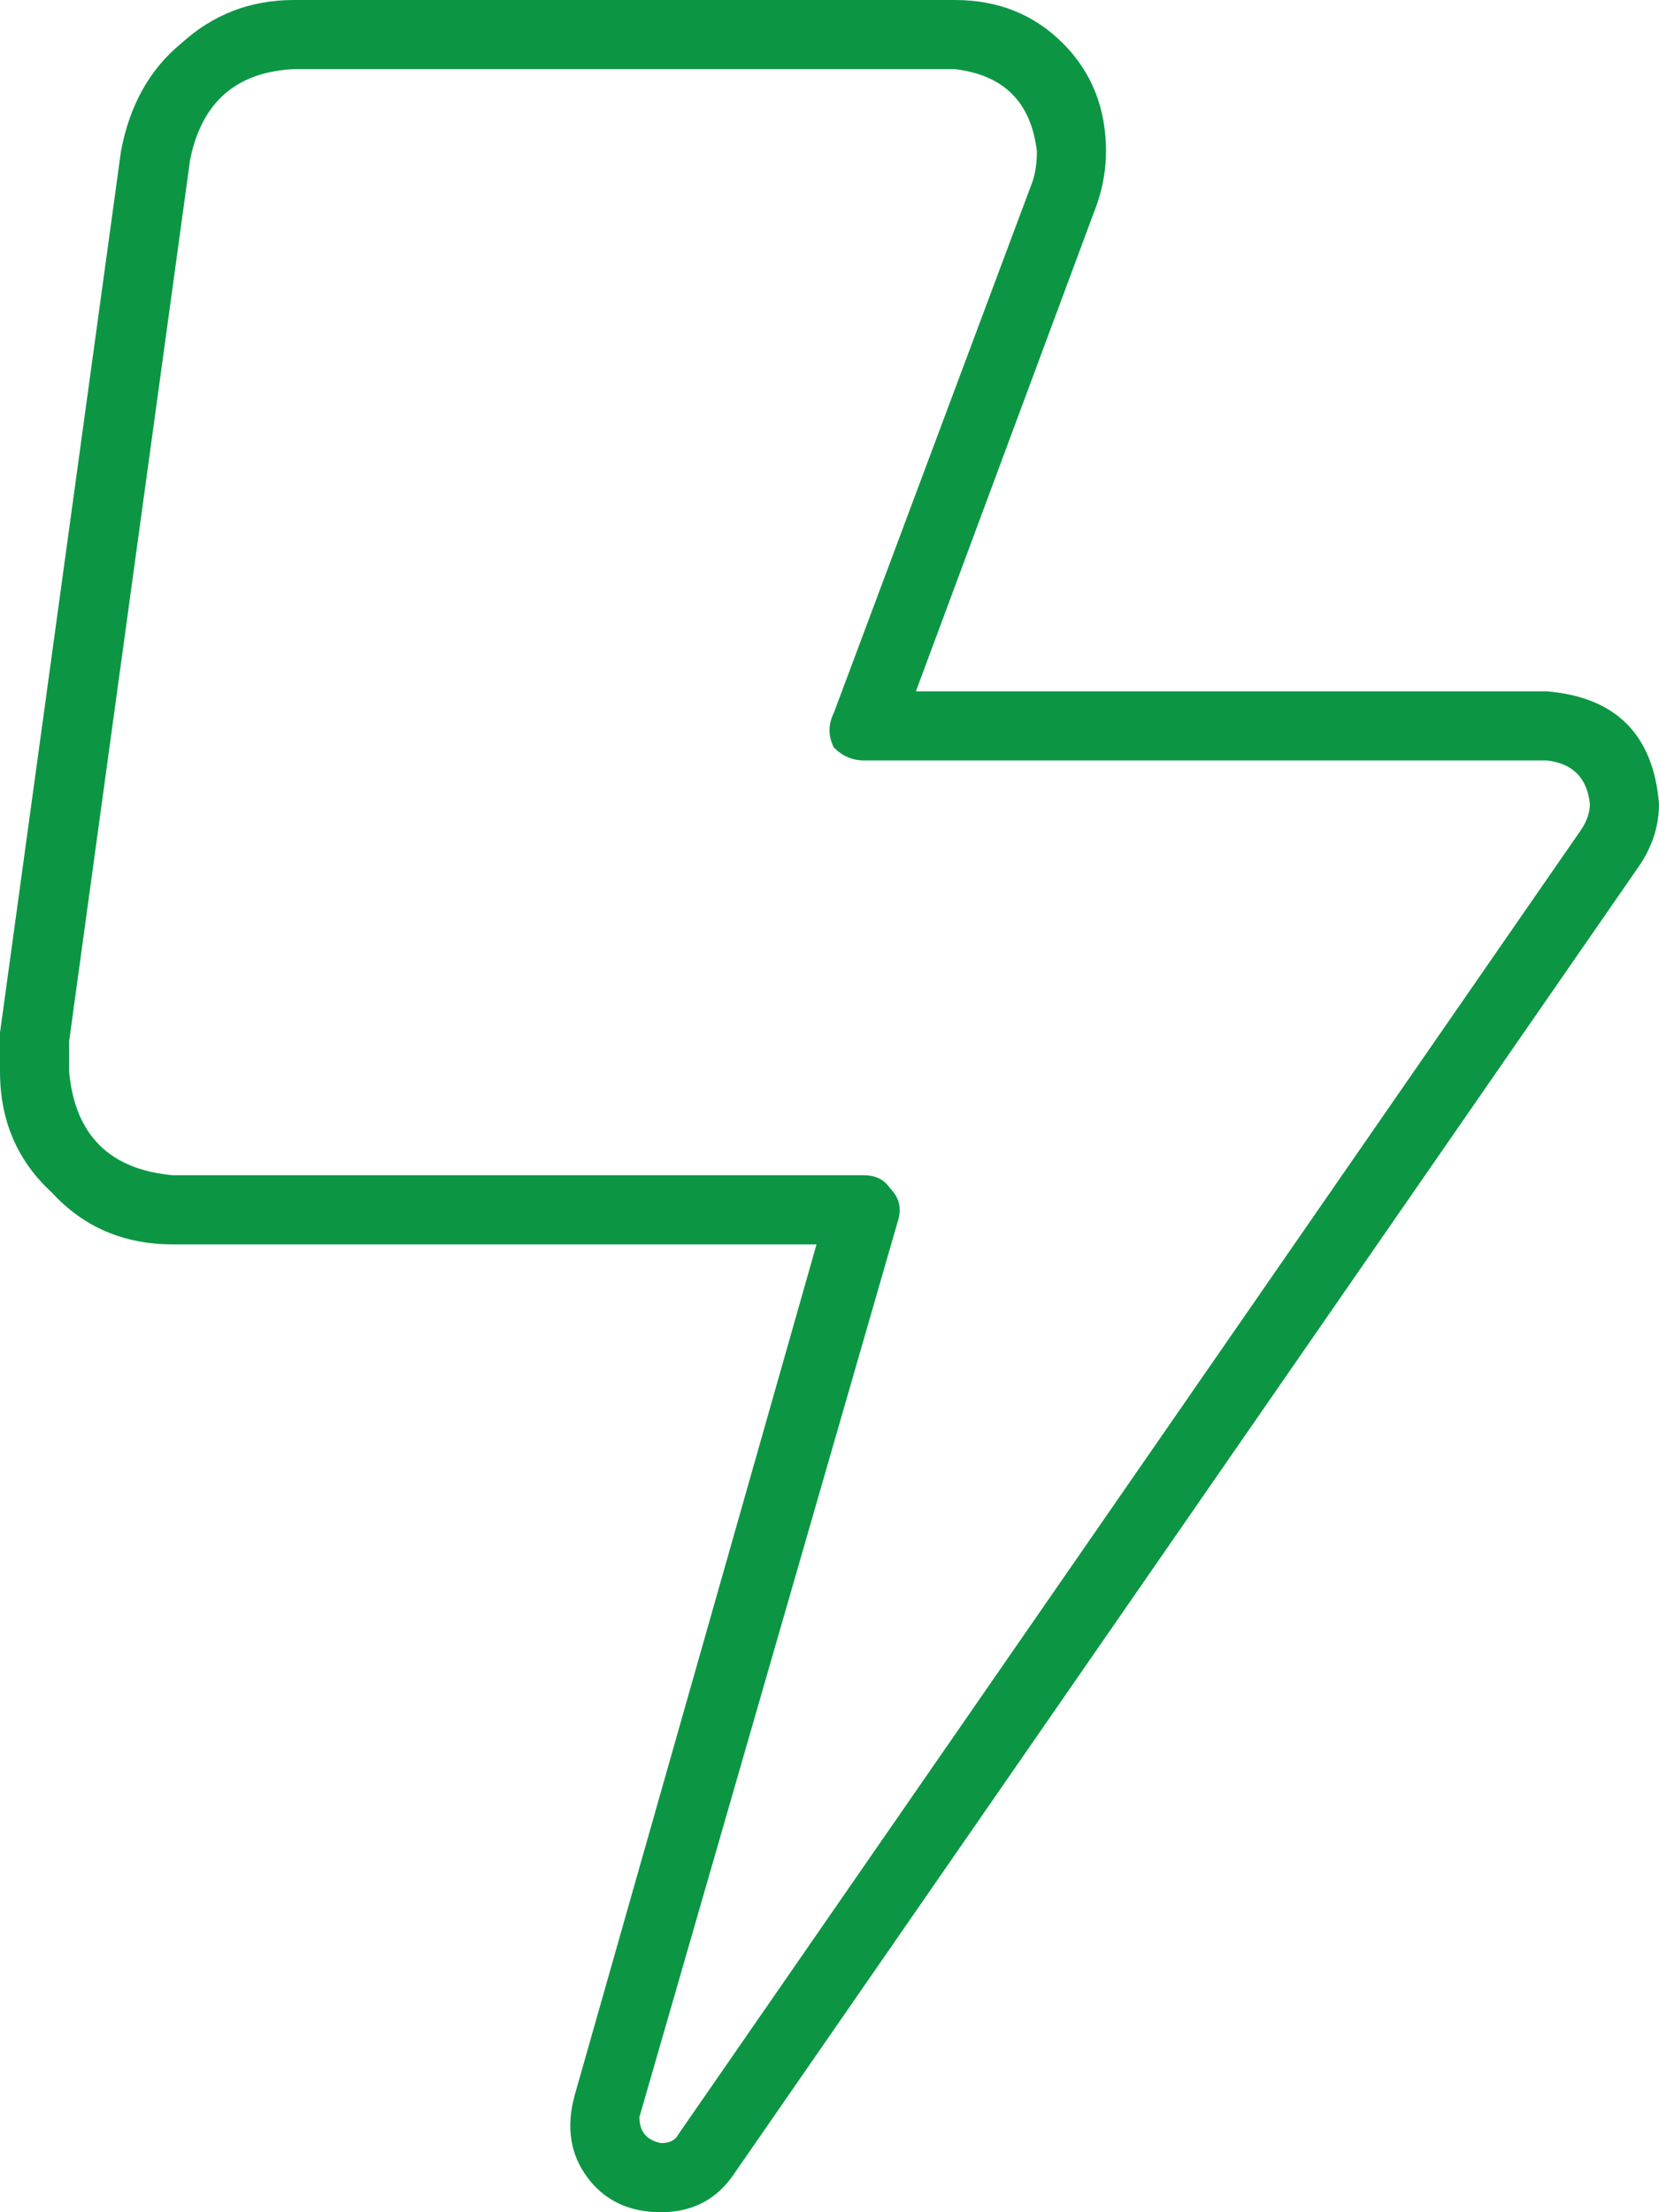 <?xml version="1.0" encoding="utf-8"?>
<svg xmlns="http://www.w3.org/2000/svg" fill="none" height="80" viewBox="0 0 60 80" width="60">
<path d="M4.375 5.469C4.688 3.802 5.417 2.5 6.562 1.562C7.708 0.521 9.062 0 10.625 0H34.531C36.094 0 37.396 0.521 38.438 1.562C39.479 2.604 40 3.906 40 5.469C40 6.094 39.896 6.719 39.688 7.344L33.125 25H55.938C58.438 25.208 59.792 26.562 60 29.062C60 29.896 59.74 30.677 59.219 31.406L26.562 78.594C25.938 79.531 25.052 80 23.906 80C22.76 80 21.875 79.583 21.25 78.75C20.625 77.917 20.469 76.927 20.781 75.781L29.531 45H6.25C4.479 45 3.021 44.375 1.875 43.125C0.625 41.979 0 40.521 0 38.75V37.5C0 37.396 0 37.344 0 37.344L4.375 5.469ZM10.625 2.5C8.542 2.604 7.292 3.698 6.875 5.781L2.5 37.656V38.75C2.708 41.042 3.958 42.292 6.25 42.5H31.25C31.667 42.5 31.979 42.656 32.188 42.969C32.5 43.281 32.604 43.646 32.5 44.062L23.125 76.562C23.125 77.083 23.385 77.396 23.906 77.5C24.219 77.5 24.427 77.396 24.531 77.188L57.188 30C57.396 29.688 57.5 29.375 57.5 29.062C57.396 28.125 56.875 27.604 55.938 27.5H31.25C30.833 27.5 30.469 27.344 30.156 27.031C29.948 26.615 29.948 26.198 30.156 25.781L37.344 6.562C37.448 6.25 37.5 5.885 37.5 5.469C37.292 3.698 36.302 2.708 34.531 2.5H10.625Z" fill="#0C9644"/>
</svg>